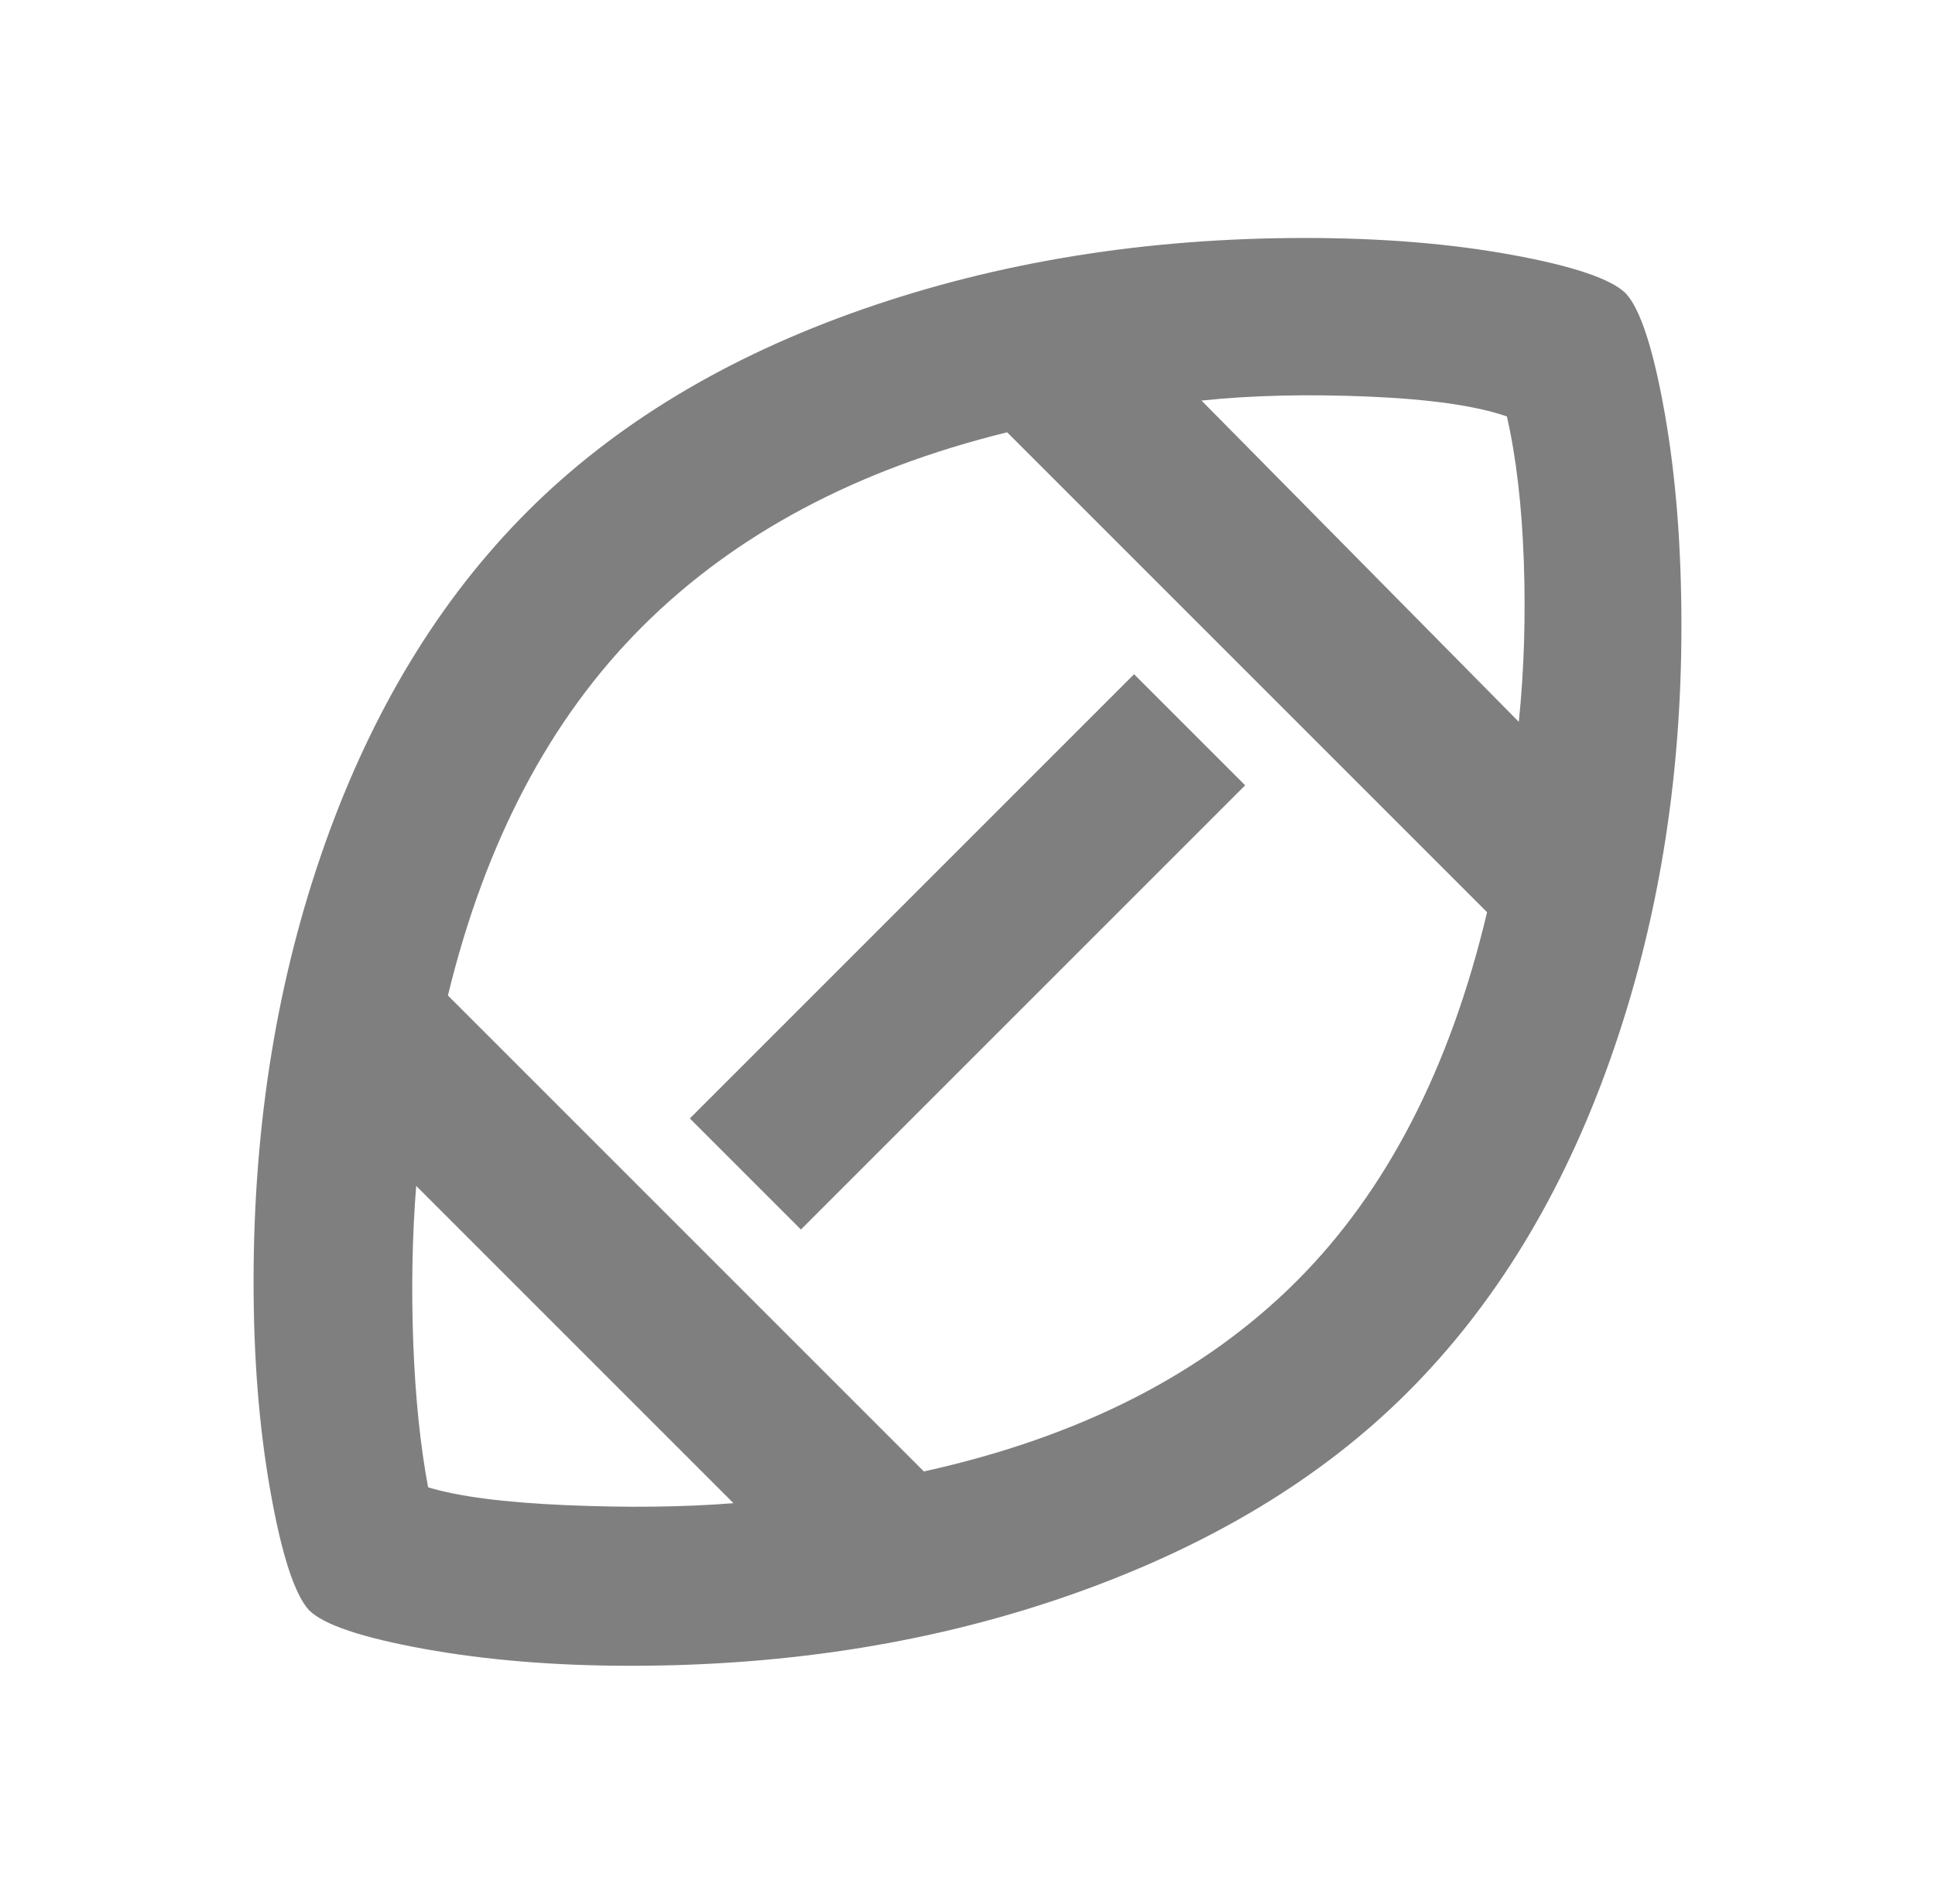<?xml version="1.0" encoding="UTF-8"?> <svg xmlns="http://www.w3.org/2000/svg" width="62" height="61" viewBox="0 0 62 61" fill="none"><g opacity="0.5"><path d="M23.502 48.165L13.335 37.998C13.208 39.608 13.177 41.281 13.241 43.018C13.306 44.755 13.464 46.301 13.717 47.656C14.691 47.953 16.163 48.143 18.134 48.228C20.105 48.313 21.894 48.292 23.502 48.165ZM29.602 47.148C32.101 46.597 34.346 45.813 36.337 44.797C38.328 43.78 40.065 42.531 41.548 41.048C42.988 39.608 44.217 37.903 45.233 35.934C46.25 33.965 47.055 31.73 47.648 29.229L32.271 13.852C29.856 14.445 27.675 15.261 25.726 16.3C23.777 17.338 22.062 18.598 20.579 20.079C19.096 21.56 17.837 23.287 16.8 25.259C15.763 27.231 14.947 29.444 14.352 31.898L29.602 47.148ZM25.663 39.396L22.104 35.837L36.337 21.604L39.896 25.163L25.663 39.396ZM48.665 23.129C48.834 21.477 48.887 19.762 48.825 17.982C48.762 16.203 48.582 14.657 48.283 13.344C47.309 13.005 45.837 12.793 43.868 12.708C41.9 12.624 40.109 12.666 38.498 12.835L48.665 23.129ZM20.198 53.375C17.783 53.375 15.581 53.194 13.59 52.834C11.599 52.473 10.37 52.06 9.904 51.596C9.438 51.087 9.025 49.817 8.664 47.783C8.303 45.75 8.123 43.505 8.125 41.048C8.125 36.007 8.888 31.337 10.412 27.038C11.938 22.739 14.098 19.191 16.894 16.394C19.69 13.596 23.269 11.436 27.632 9.912C31.995 8.389 36.719 7.627 41.802 7.625C44.259 7.625 46.473 7.805 48.444 8.166C50.414 8.527 51.632 8.94 52.096 9.404C52.562 9.912 52.975 11.183 53.336 13.217C53.697 15.25 53.877 17.538 53.875 20.079C53.875 25.035 53.112 29.664 51.587 33.964C50.062 38.265 47.902 41.812 45.106 44.606C42.353 47.36 38.794 49.51 34.431 51.057C30.068 52.604 25.324 53.377 20.198 53.375Z" fill="black"></path></g></svg> 